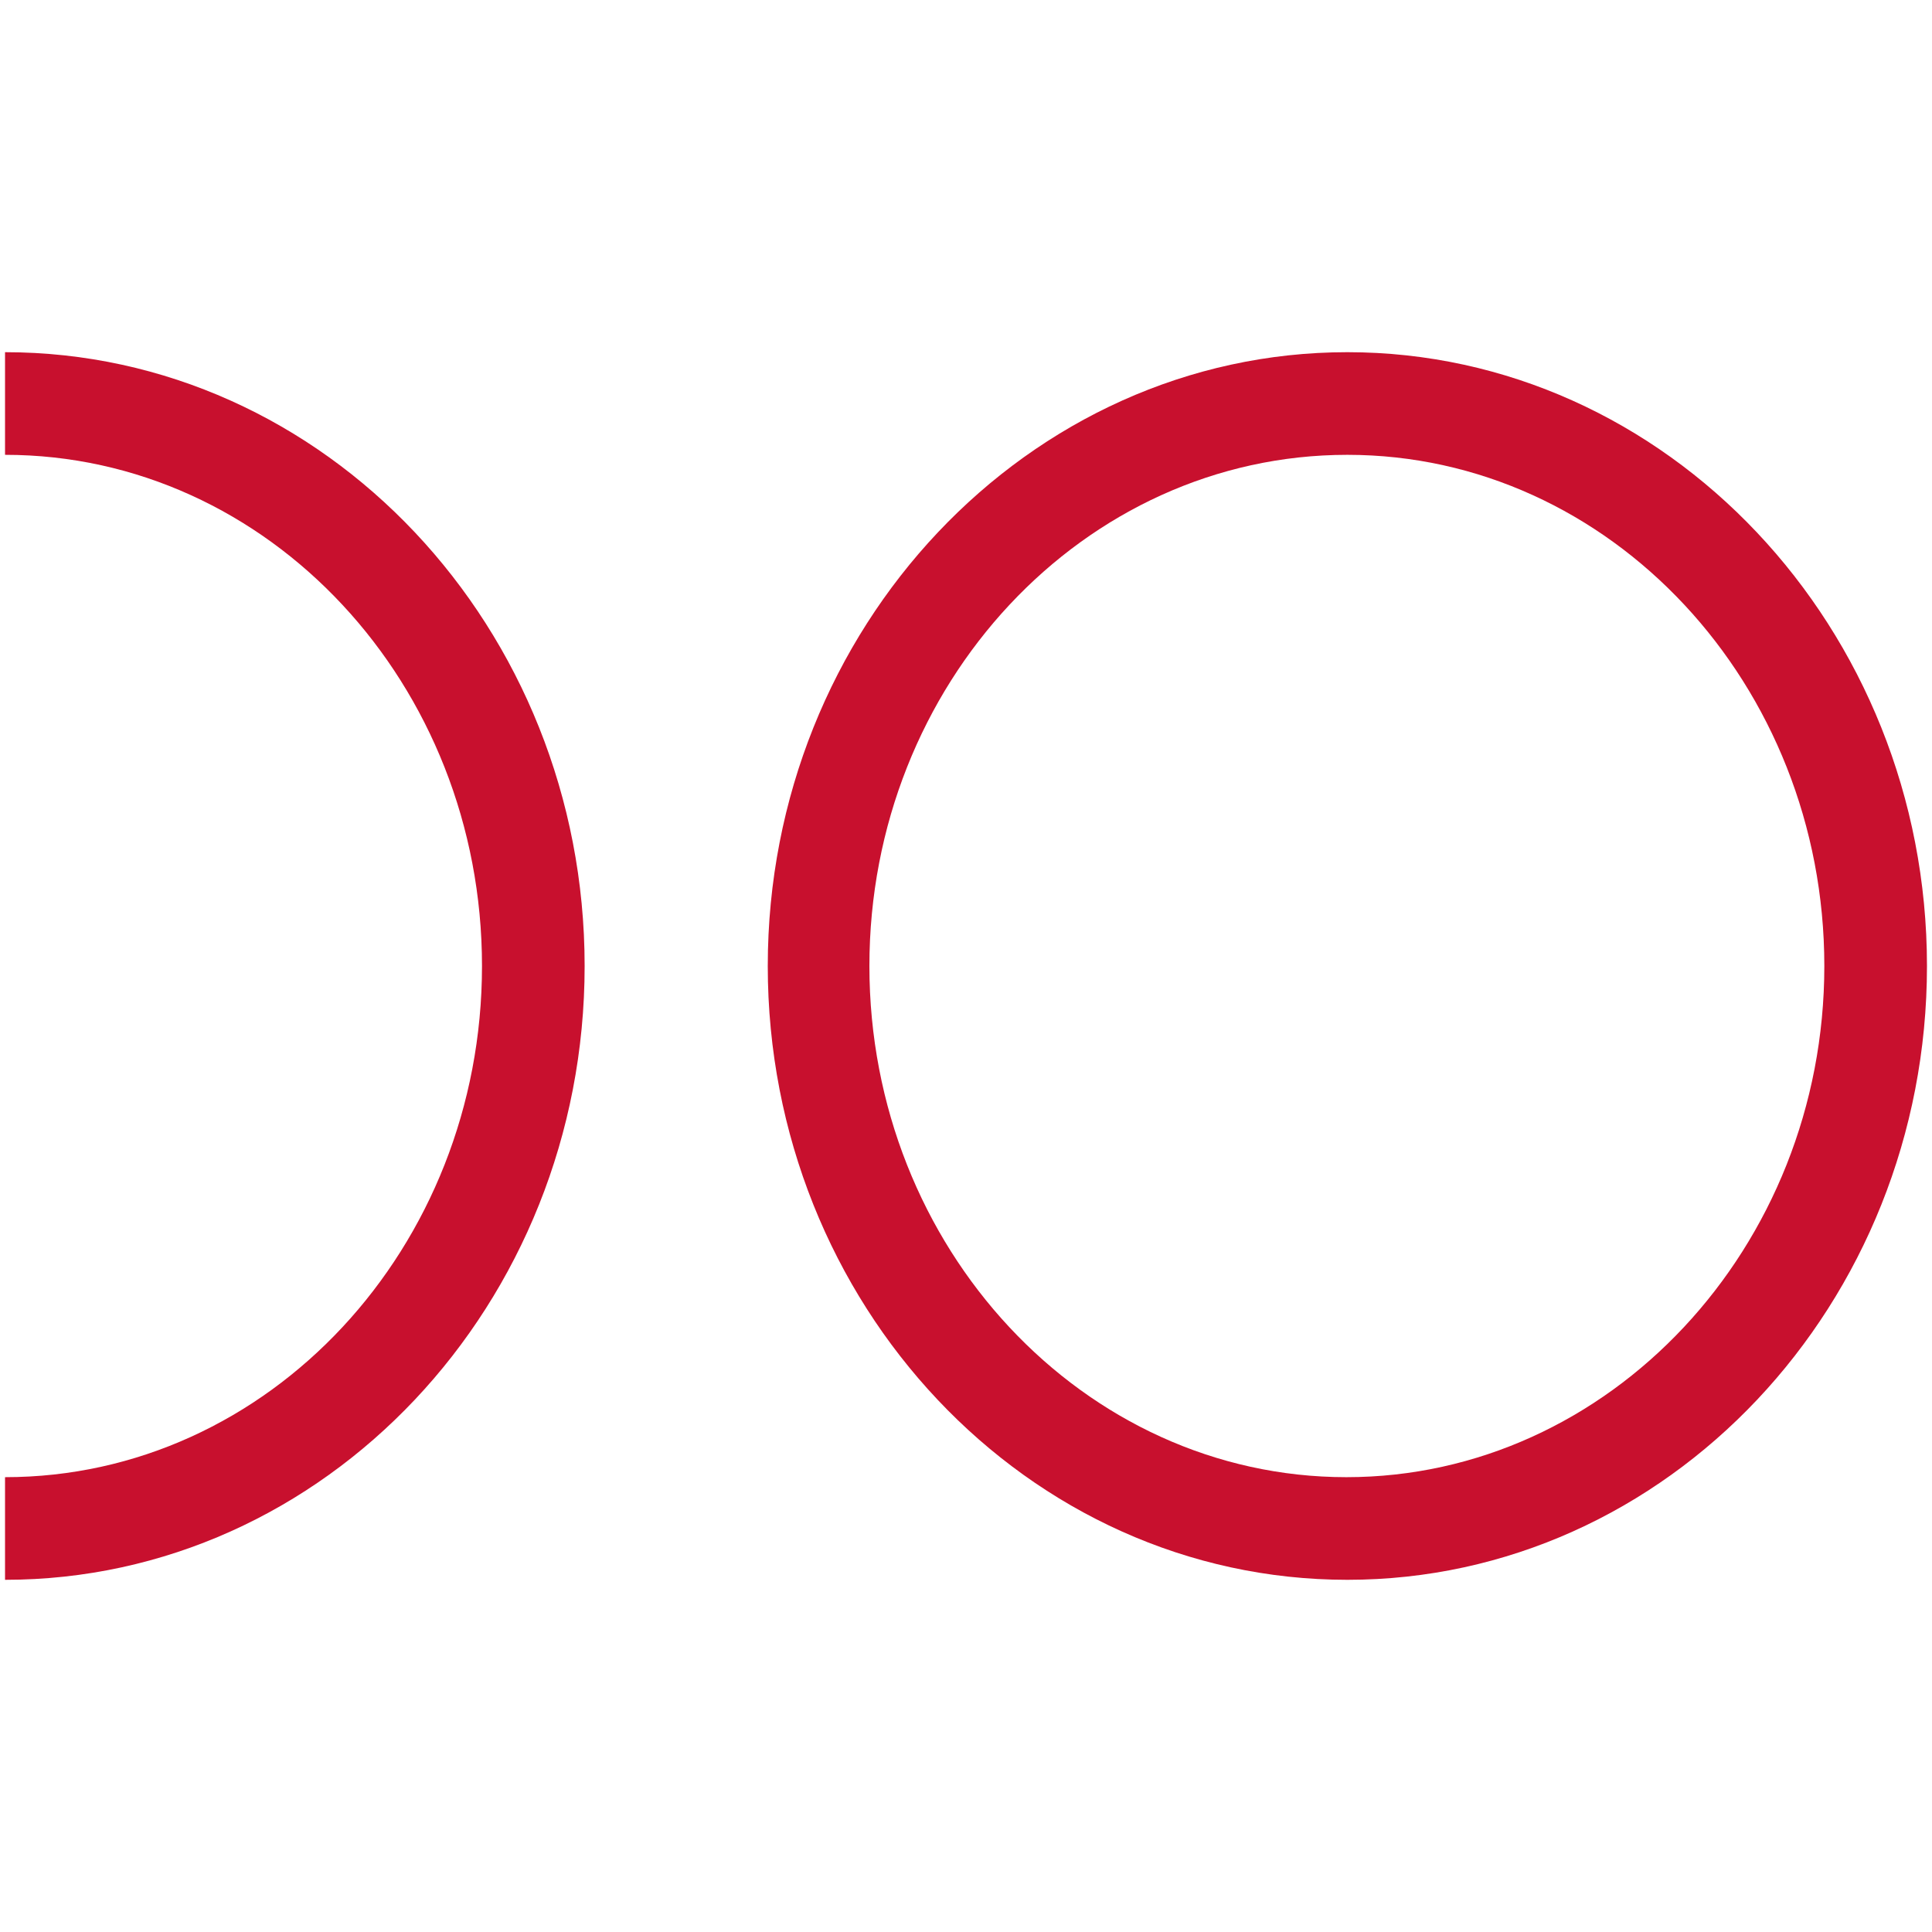 <svg xmlns="http://www.w3.org/2000/svg" xmlns:xlink="http://www.w3.org/1999/xlink" version="1.1" id="Livello_1" x="0px" y="0px" width="192px" height="192px" viewBox="0 0 192 192" style="enable-background:new 0 0 192 192;" xml:space="preserve"> <style type="text/css"> .st0{fill:#C8102E;} </style> <g id="Raggruppa_7" transform="translate(-295 28)"> <g id="Raggruppa_1" transform="translate(295 -28)"> <path id="Tracciato_1" class="st0" d="M0.5,157v-10.2c26.2,0,47.4-22.8,47.4-50.8S26.7,45.2,0.5,45.2V35c31.8,0,57.6,27.4,57.6,61 S32.3,157,0.5,157"></path> <path id="Tracciato_2" class="st0" d="M133.9,45.2C107.7,45.2,86.4,68,86.4,96s21.3,50.8,47.4,50.8S181.3,124,181.3,96 S160,45.2,133.9,45.2 M133.9,157c-31.8,0-57.6-27.4-57.6-61s25.9-61,57.6-61s57.6,27.4,57.6,61S165.7,157,133.9,157"></path> </g> </g> </svg>